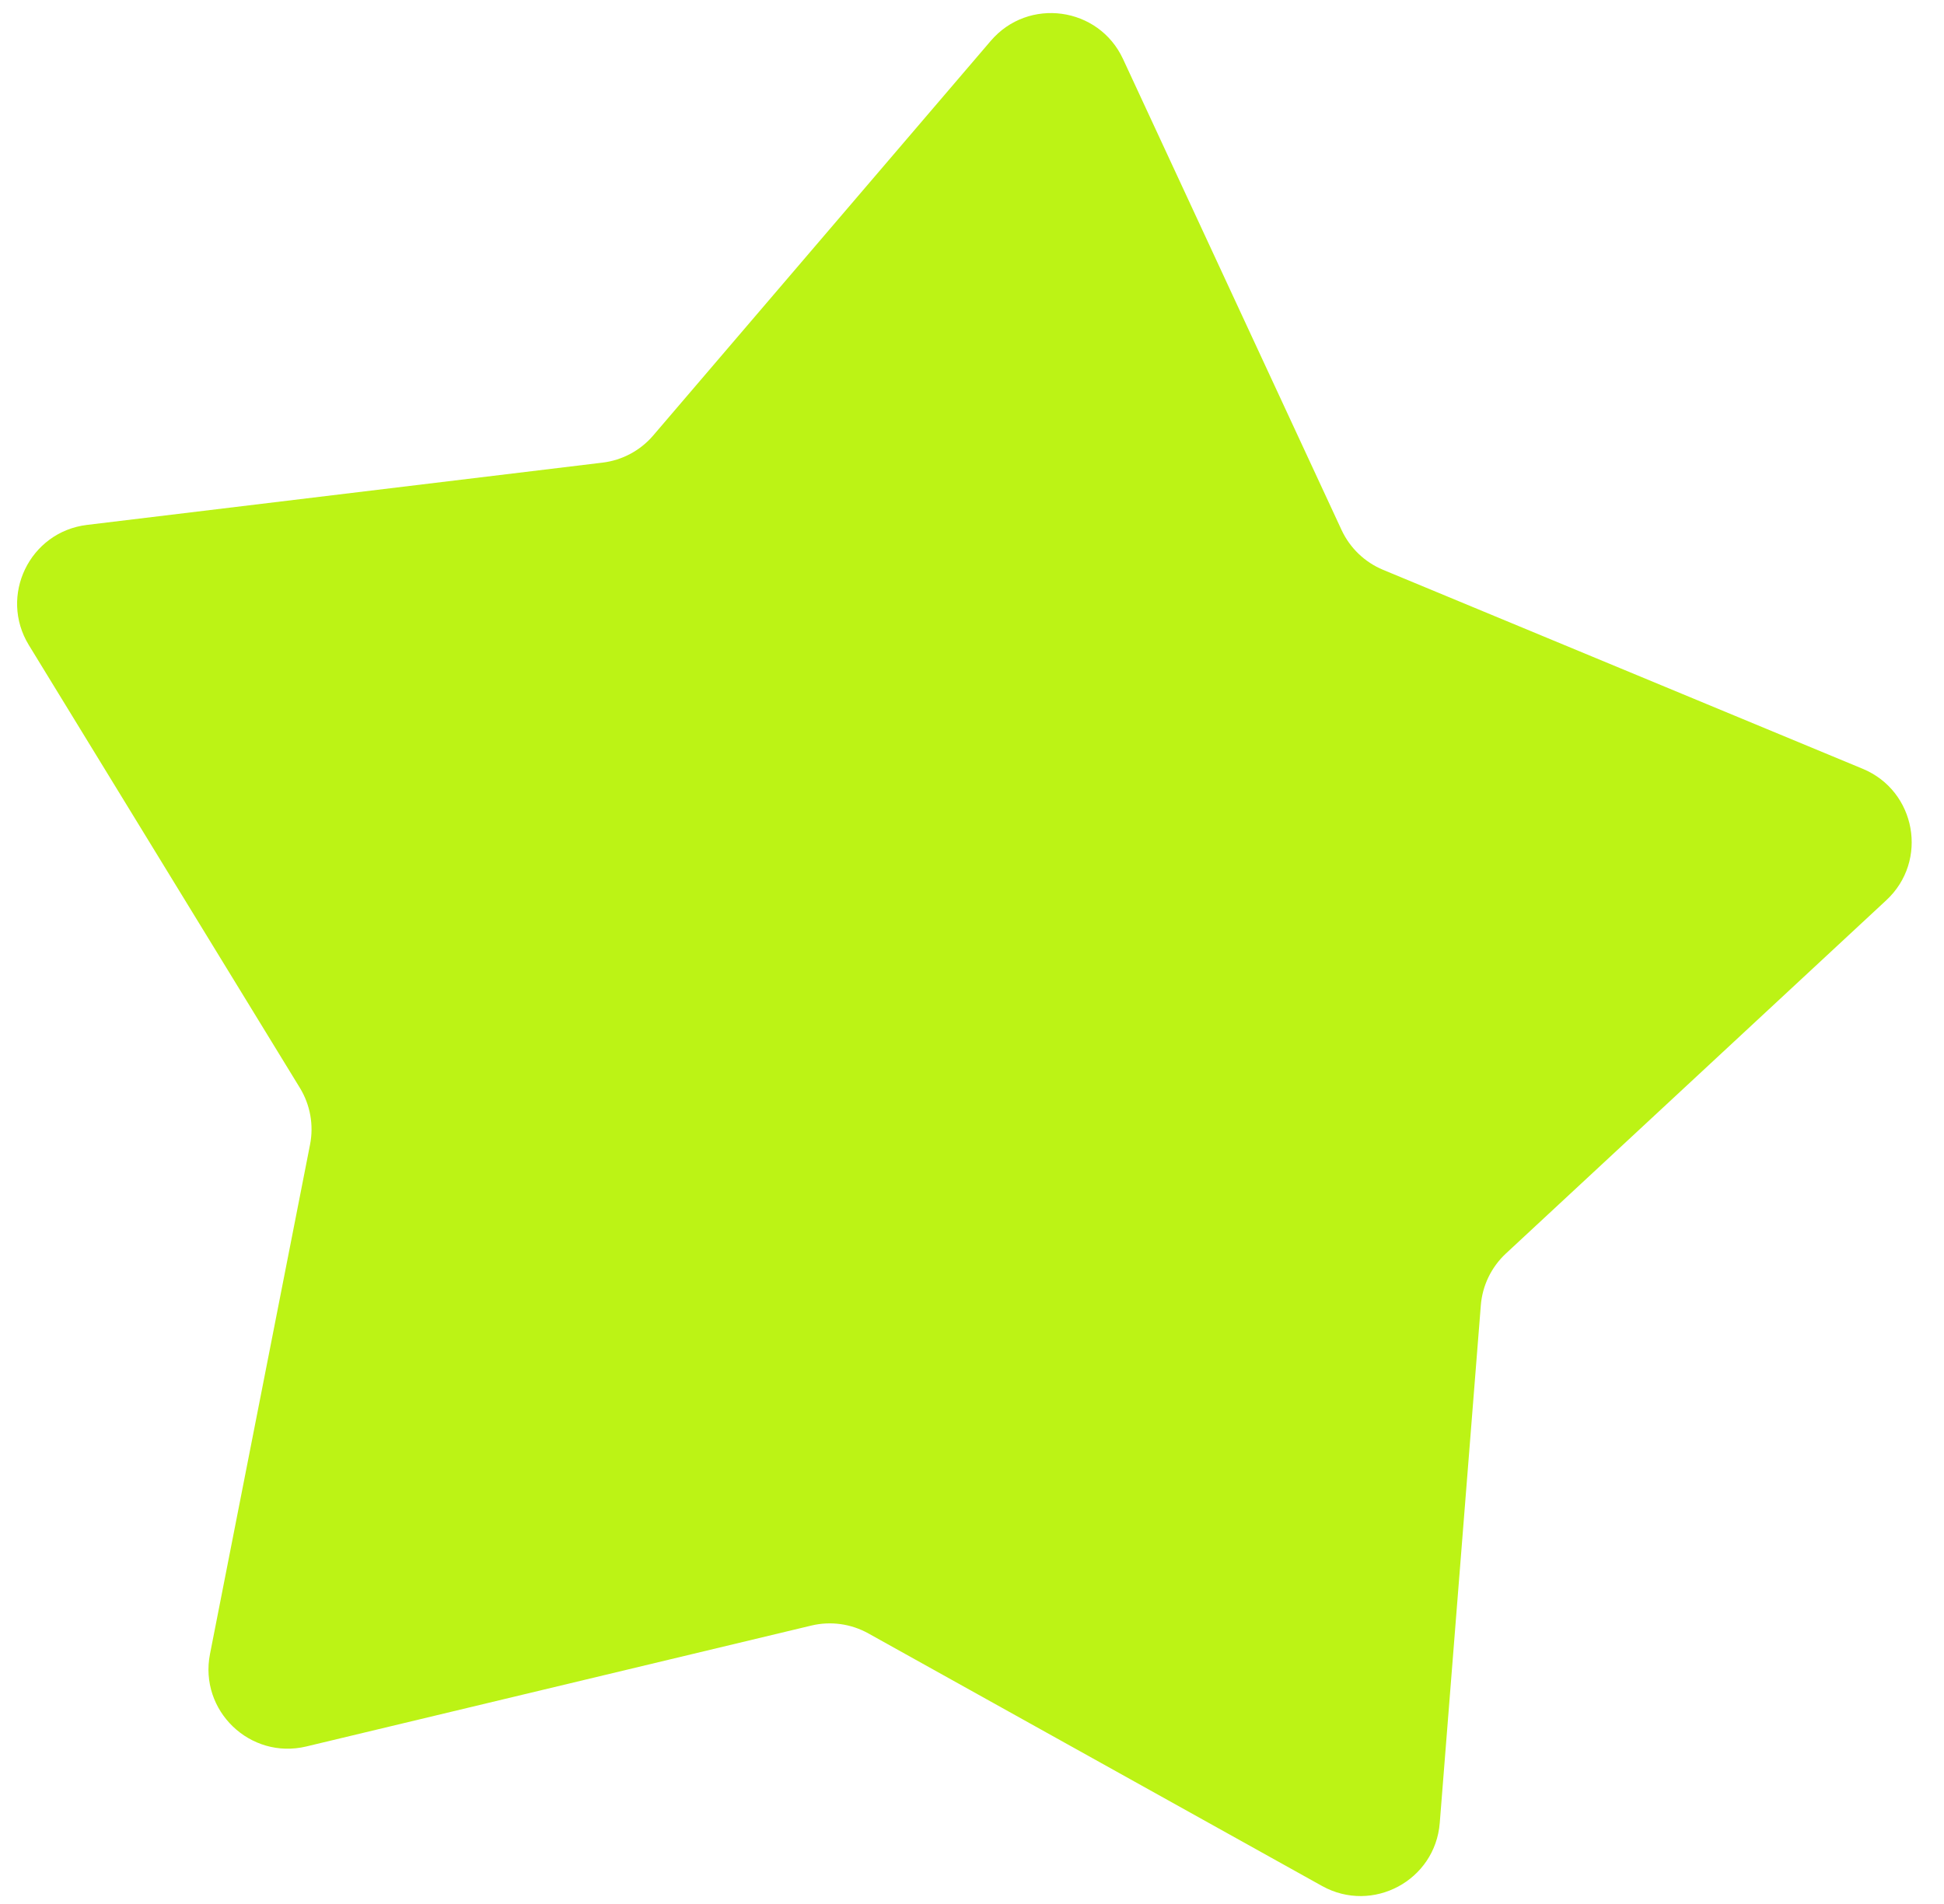 <?xml version="1.0" encoding="UTF-8"?> <svg xmlns="http://www.w3.org/2000/svg" width="49" height="48" viewBox="0 0 49 48" fill="none"> <path d="M24.973 1.03C25.919 -0.077 27.694 0.167 28.307 1.488L33.815 13.361C34.026 13.815 34.4 14.174 34.863 14.366L46.952 19.382C48.297 19.941 48.614 21.704 47.546 22.695L37.957 31.602C37.59 31.944 37.364 32.41 37.325 32.91L36.29 45.957C36.175 47.409 34.596 48.254 33.323 47.546L21.888 41.179C21.45 40.935 20.937 40.864 20.45 40.981L7.721 44.029C6.305 44.368 5.013 43.127 5.293 41.698L7.815 28.855C7.912 28.364 7.82 27.854 7.559 27.426L0.727 16.263C-0.033 15.02 0.747 13.408 2.193 13.233L15.186 11.663C15.684 11.603 16.141 11.358 16.466 10.977L24.973 1.03Z" fill="#BCF315"></path> </svg> 